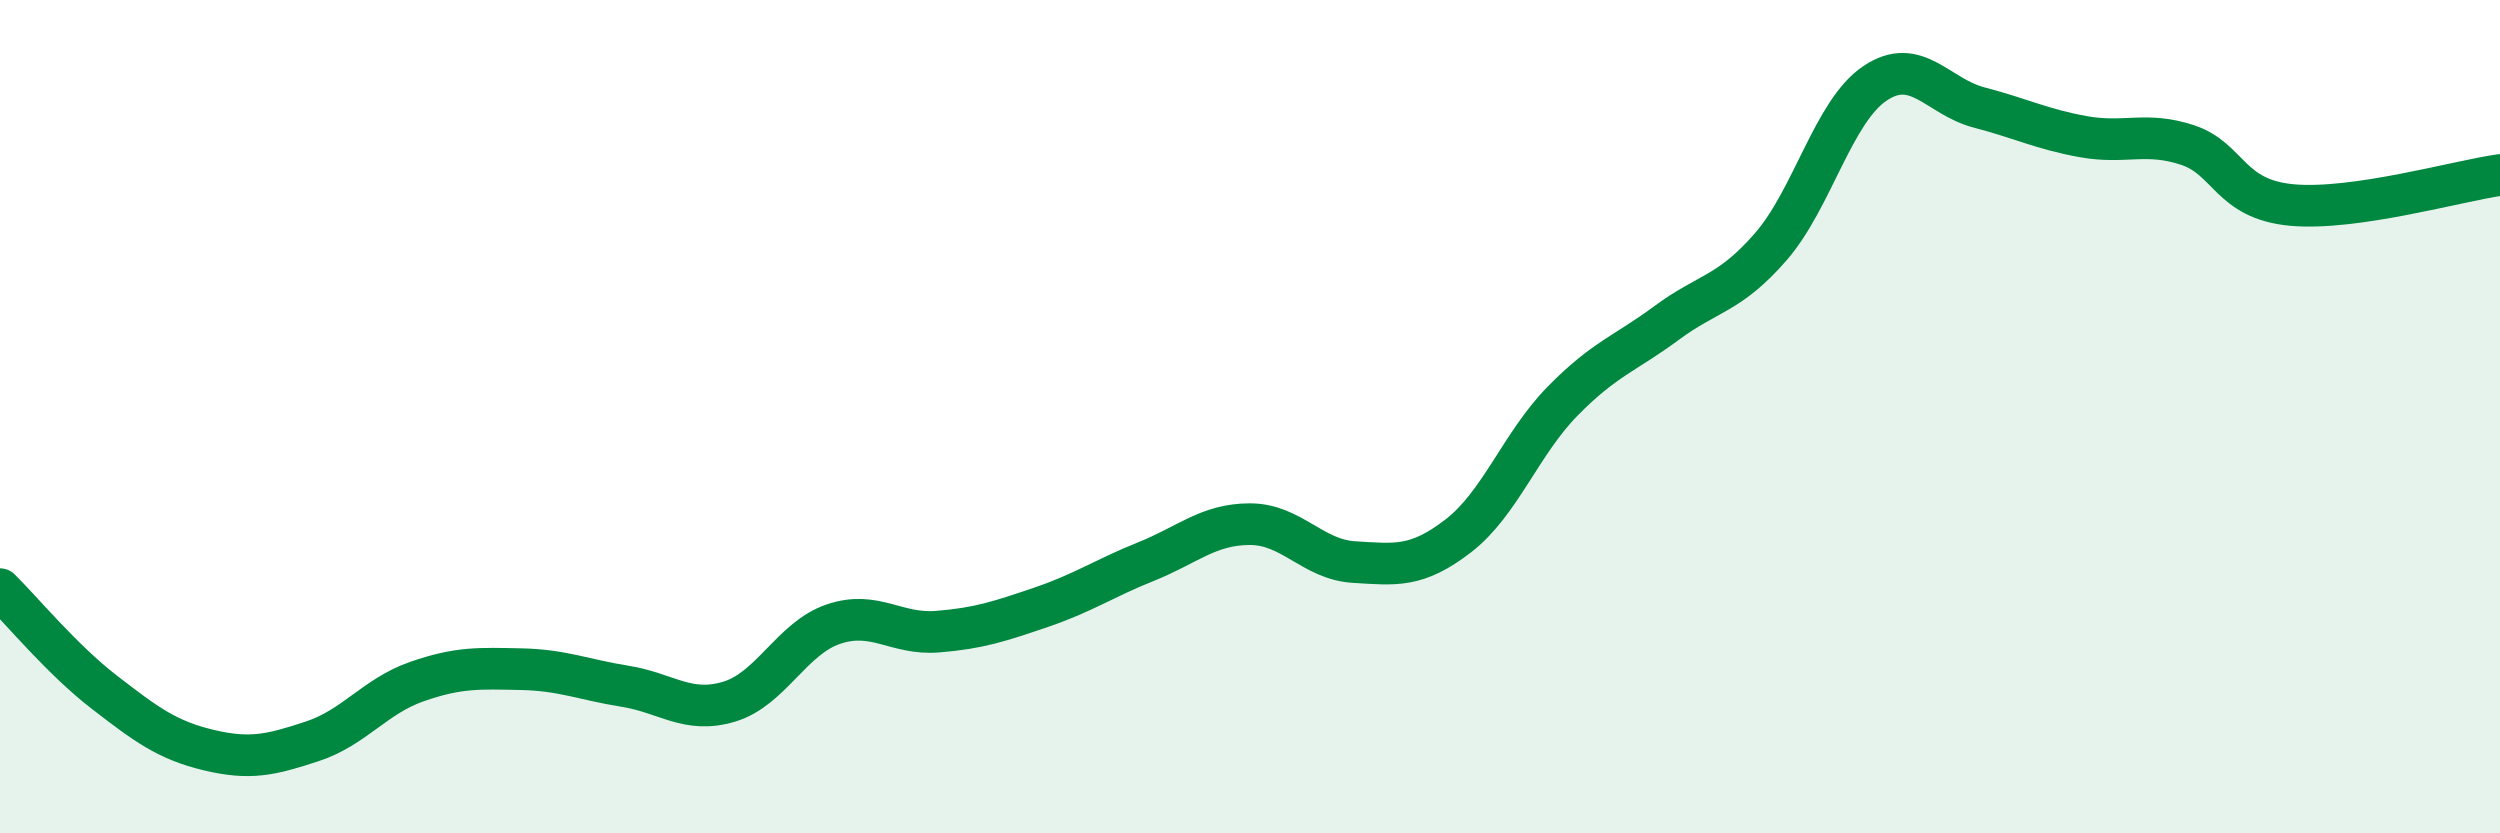 
    <svg width="60" height="20" viewBox="0 0 60 20" xmlns="http://www.w3.org/2000/svg">
      <path
        d="M 0,14.14 C 0.5,14.63 1.5,15.84 2.5,16.61 C 3.5,17.38 4,17.76 5,18 C 6,18.24 6.5,18.12 7.5,17.79 C 8.5,17.46 9,16.71 10,16.36 C 11,16.01 11.5,16.04 12.5,16.06 C 13.5,16.08 14,16.31 15,16.47 C 16,16.63 16.5,17.14 17.5,16.84 C 18.5,16.54 19,15.32 20,14.98 C 21,14.64 21.5,15.24 22.5,15.16 C 23.5,15.08 24,14.91 25,14.57 C 26,14.23 26.5,13.88 27.5,13.48 C 28.5,13.08 29,12.58 30,12.58 C 31,12.58 31.5,13.43 32.5,13.49 C 33.5,13.55 34,13.63 35,12.86 C 36,12.09 36.5,10.65 37.5,9.63 C 38.5,8.61 39,8.49 40,7.75 C 41,7.01 41.5,7.07 42.5,5.92 C 43.5,4.77 44,2.67 45,2 C 46,1.33 46.5,2.32 47.5,2.58 C 48.5,2.84 49,3.1 50,3.28 C 51,3.46 51.5,3.15 52.5,3.48 C 53.5,3.81 53.5,4.78 55,4.92 C 56.5,5.06 59,4.34 60,4.2L60 20L0 20Z"
        fill="#008740"
        opacity="0.1"
        stroke-linecap="round"
        stroke-linejoin="round"
      />
      <path
        d="M 0,14.14 C 0.5,14.63 1.5,15.84 2.5,16.61 C 3.5,17.38 4,17.76 5,18 C 6,18.24 6.5,18.12 7.5,17.79 C 8.5,17.46 9,16.71 10,16.36 C 11,16.01 11.5,16.04 12.5,16.06 C 13.5,16.08 14,16.31 15,16.47 C 16,16.63 16.5,17.14 17.5,16.84 C 18.5,16.54 19,15.32 20,14.98 C 21,14.64 21.5,15.24 22.5,15.16 C 23.5,15.08 24,14.91 25,14.57 C 26,14.23 26.5,13.88 27.5,13.48 C 28.5,13.08 29,12.58 30,12.58 C 31,12.58 31.5,13.43 32.5,13.49 C 33.5,13.55 34,13.63 35,12.86 C 36,12.09 36.5,10.65 37.5,9.63 C 38.5,8.61 39,8.49 40,7.75 C 41,7.01 41.5,7.07 42.5,5.92 C 43.5,4.77 44,2.67 45,2 C 46,1.33 46.5,2.32 47.5,2.58 C 48.5,2.84 49,3.1 50,3.28 C 51,3.46 51.5,3.15 52.5,3.48 C 53.5,3.81 53.5,4.78 55,4.92 C 56.5,5.06 59,4.34 60,4.2"
        stroke="#008740"
        stroke-width="1"
        fill="none"
        stroke-linecap="round"
        stroke-linejoin="round"
      />
    </svg>
  